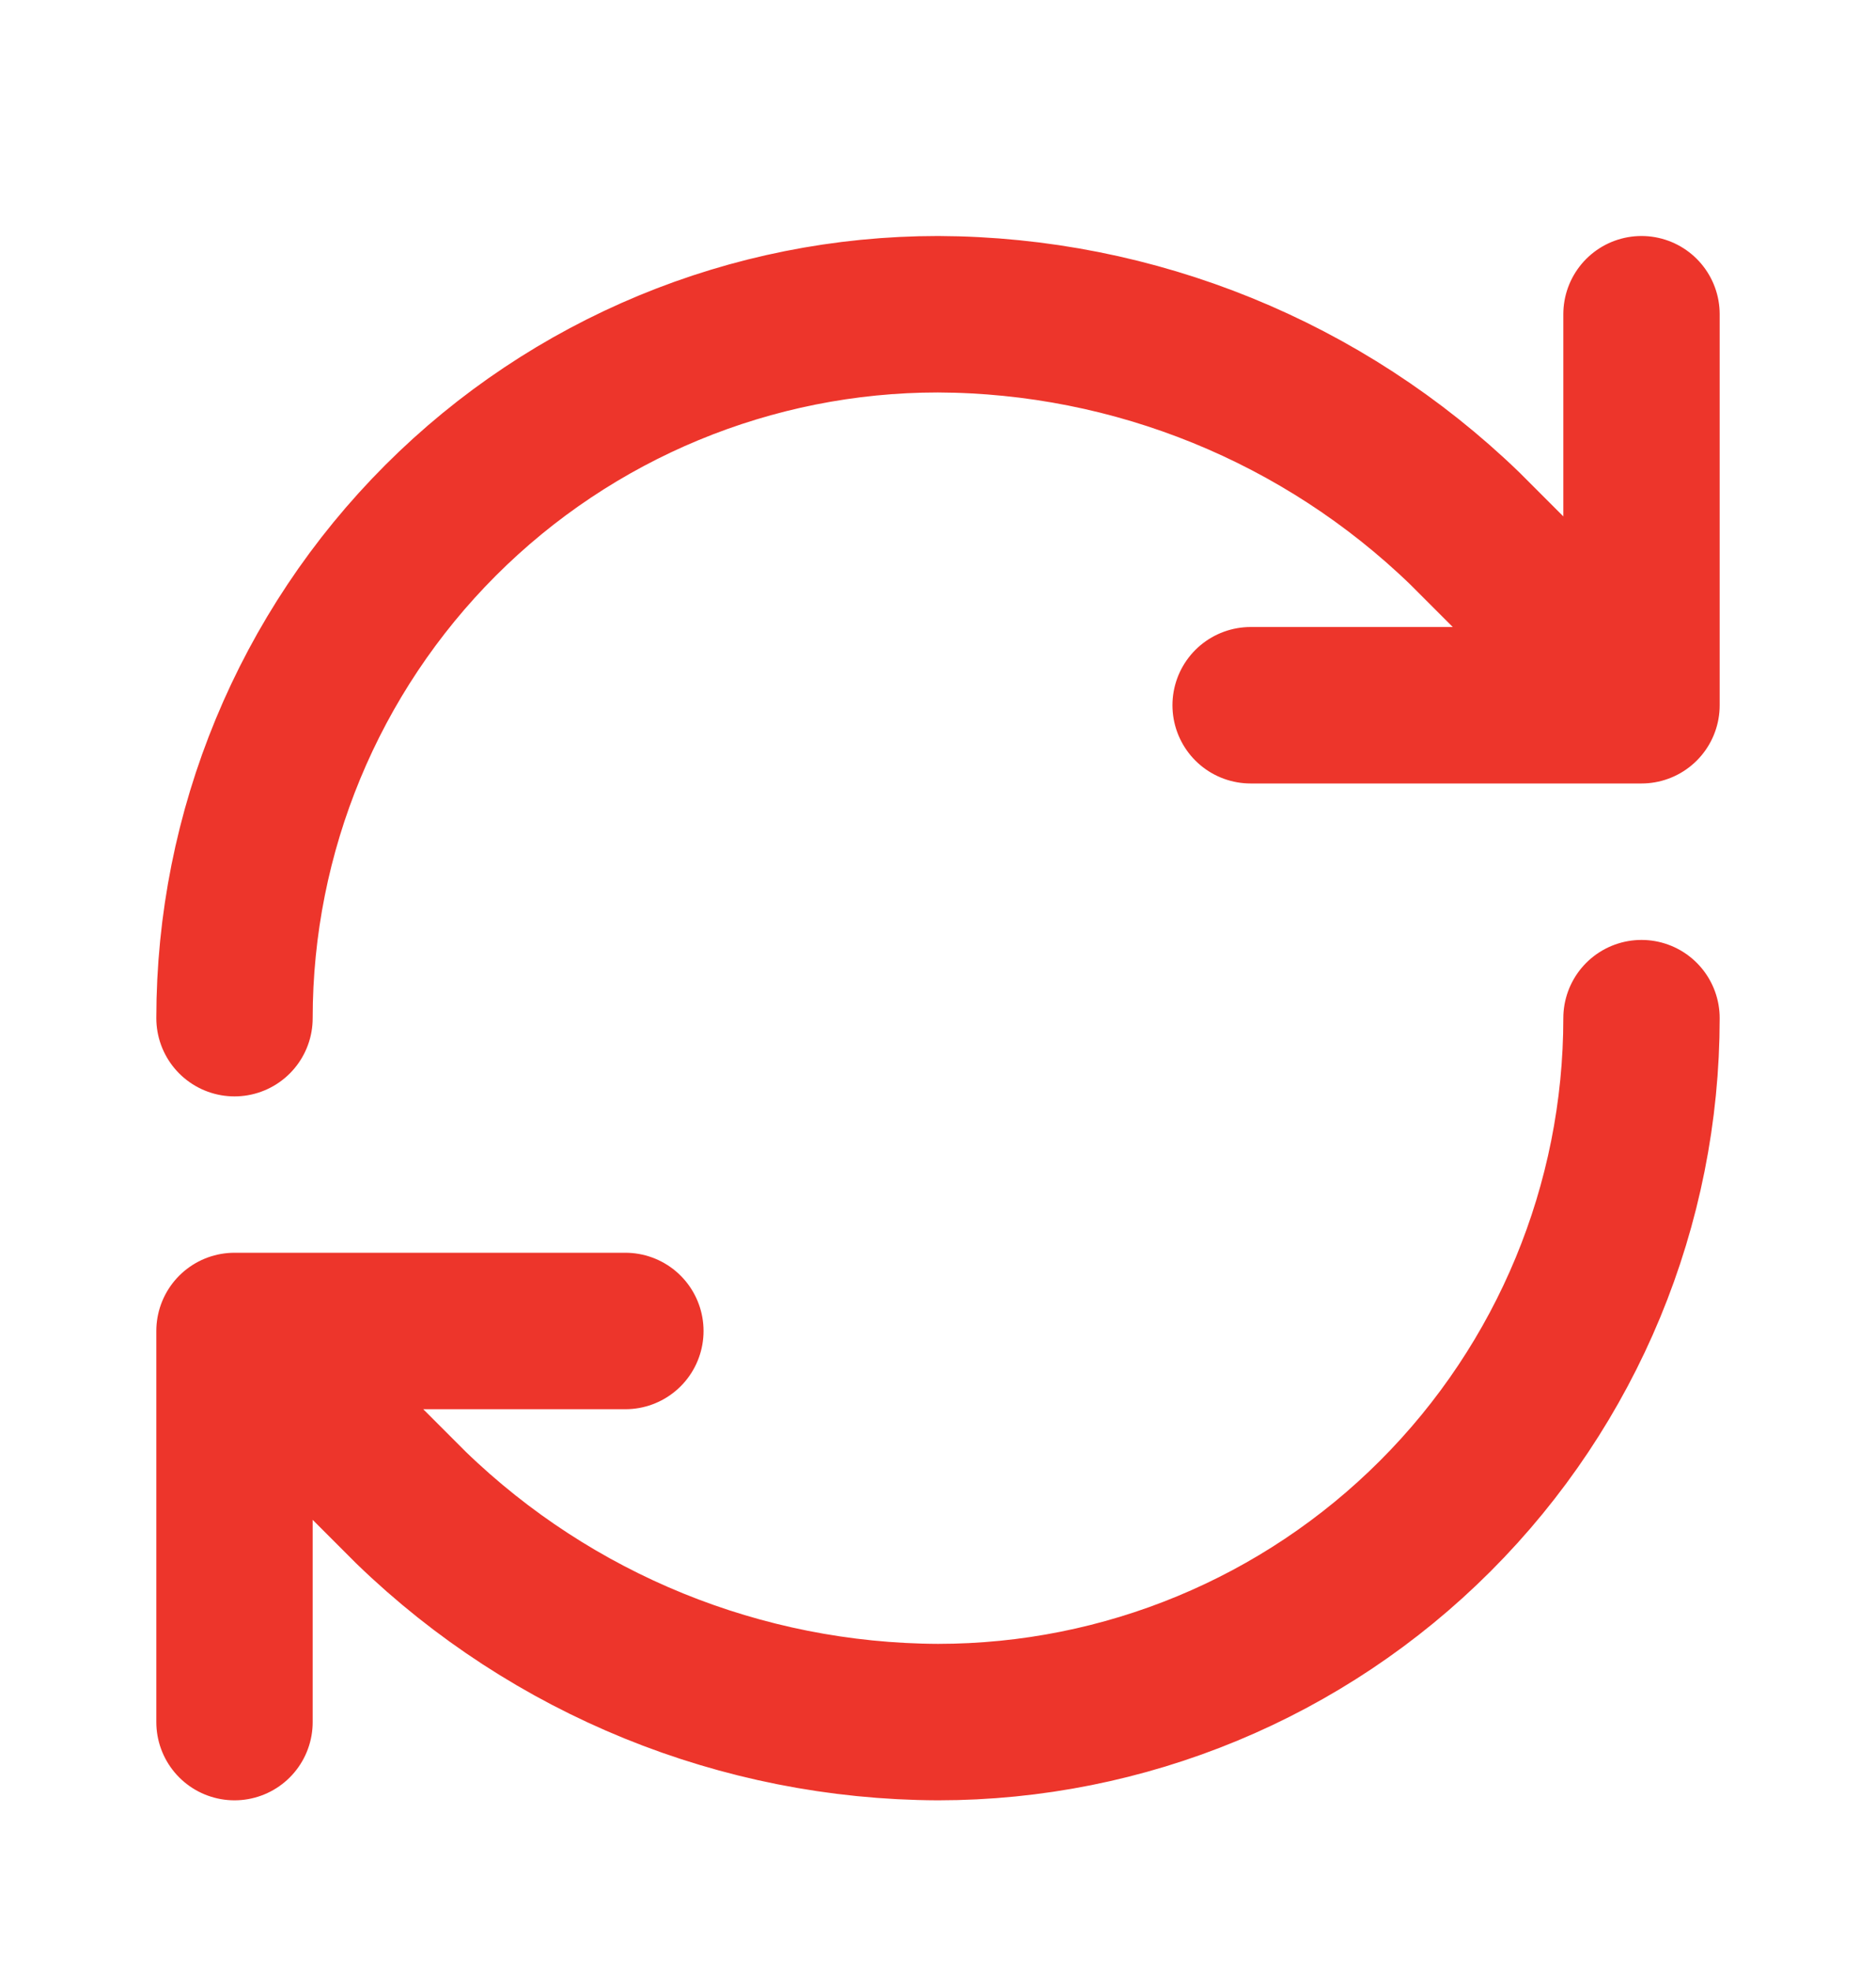 <svg xmlns="http://www.w3.org/2000/svg" fill="none" viewBox="0 0 20 21" height="21" width="20">
<path stroke-linejoin="round" stroke-linecap="round" stroke-width="1.667" stroke="#ED352B" d="M2.5 10.848C2.5 8.859 3.29 6.951 4.697 5.544C6.103 4.138 8.011 3.348 10 3.348C12.097 3.356 14.109 4.174 15.617 5.631L17.5 7.514M17.5 7.514V3.348M17.5 7.514H13.333M17.5 10.848C17.5 12.837 16.71 14.744 15.303 16.151C13.897 17.558 11.989 18.348 10 18.348C7.903 18.34 5.891 17.522 4.383 16.064L2.5 14.181M2.5 14.181H6.667M2.5 14.181V18.348"></path>
</svg>
